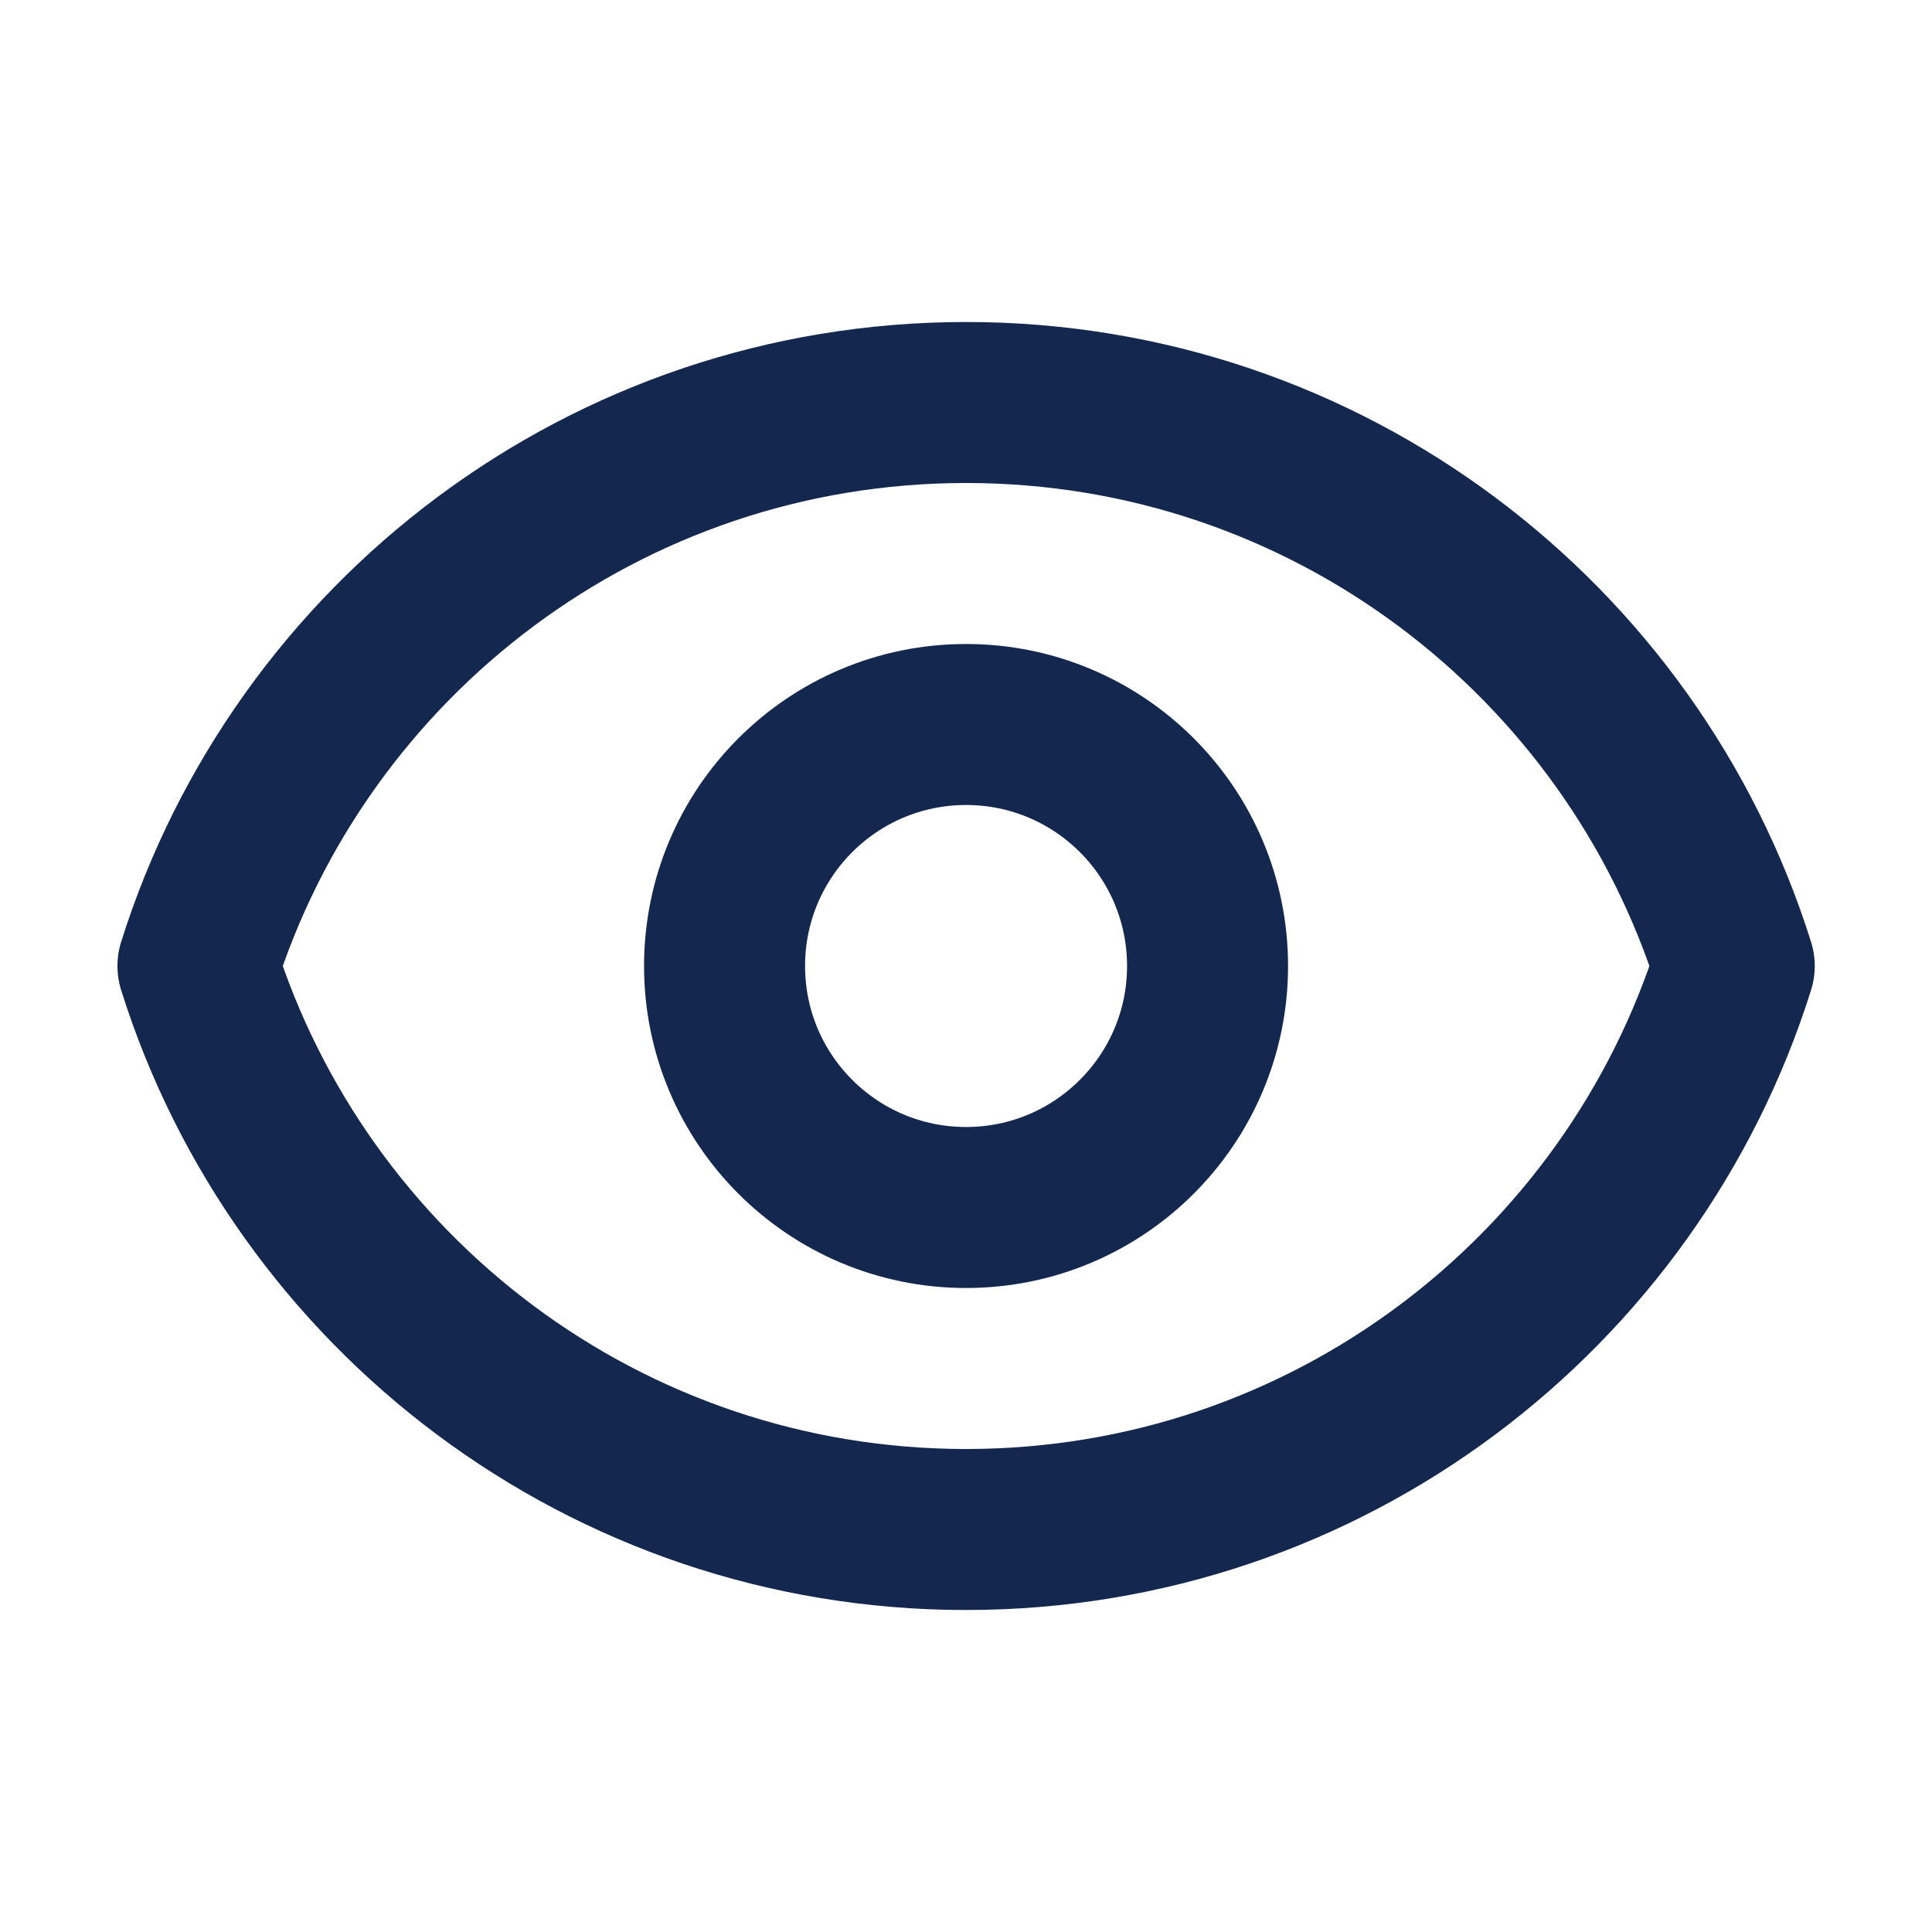 <svg width="800" height="800" viewBox="0 0 800 800" fill="none" xmlns="http://www.w3.org/2000/svg">
<path d="M500.023 400C500.023 455.23 455.253 500 400.023 500C344.797 500 300.024 455.23 300.024 400C300.024 344.77 344.797 300 400.023 300C455.253 300 500.023 344.77 500.023 400Z" stroke="#14274E" stroke-width="66.667" stroke-linecap="round" stroke-linejoin="round"/>
<path d="M400.04 166.668C250.784 166.668 124.442 264.764 81.966 400.001C124.441 535.238 250.784 633.335 400.04 633.335C549.293 633.335 675.636 535.238 718.113 400.001C675.636 264.765 549.293 166.668 400.04 166.668Z" stroke="#14274E" stroke-width="66.667" stroke-linecap="round" stroke-linejoin="round"/>
</svg>
